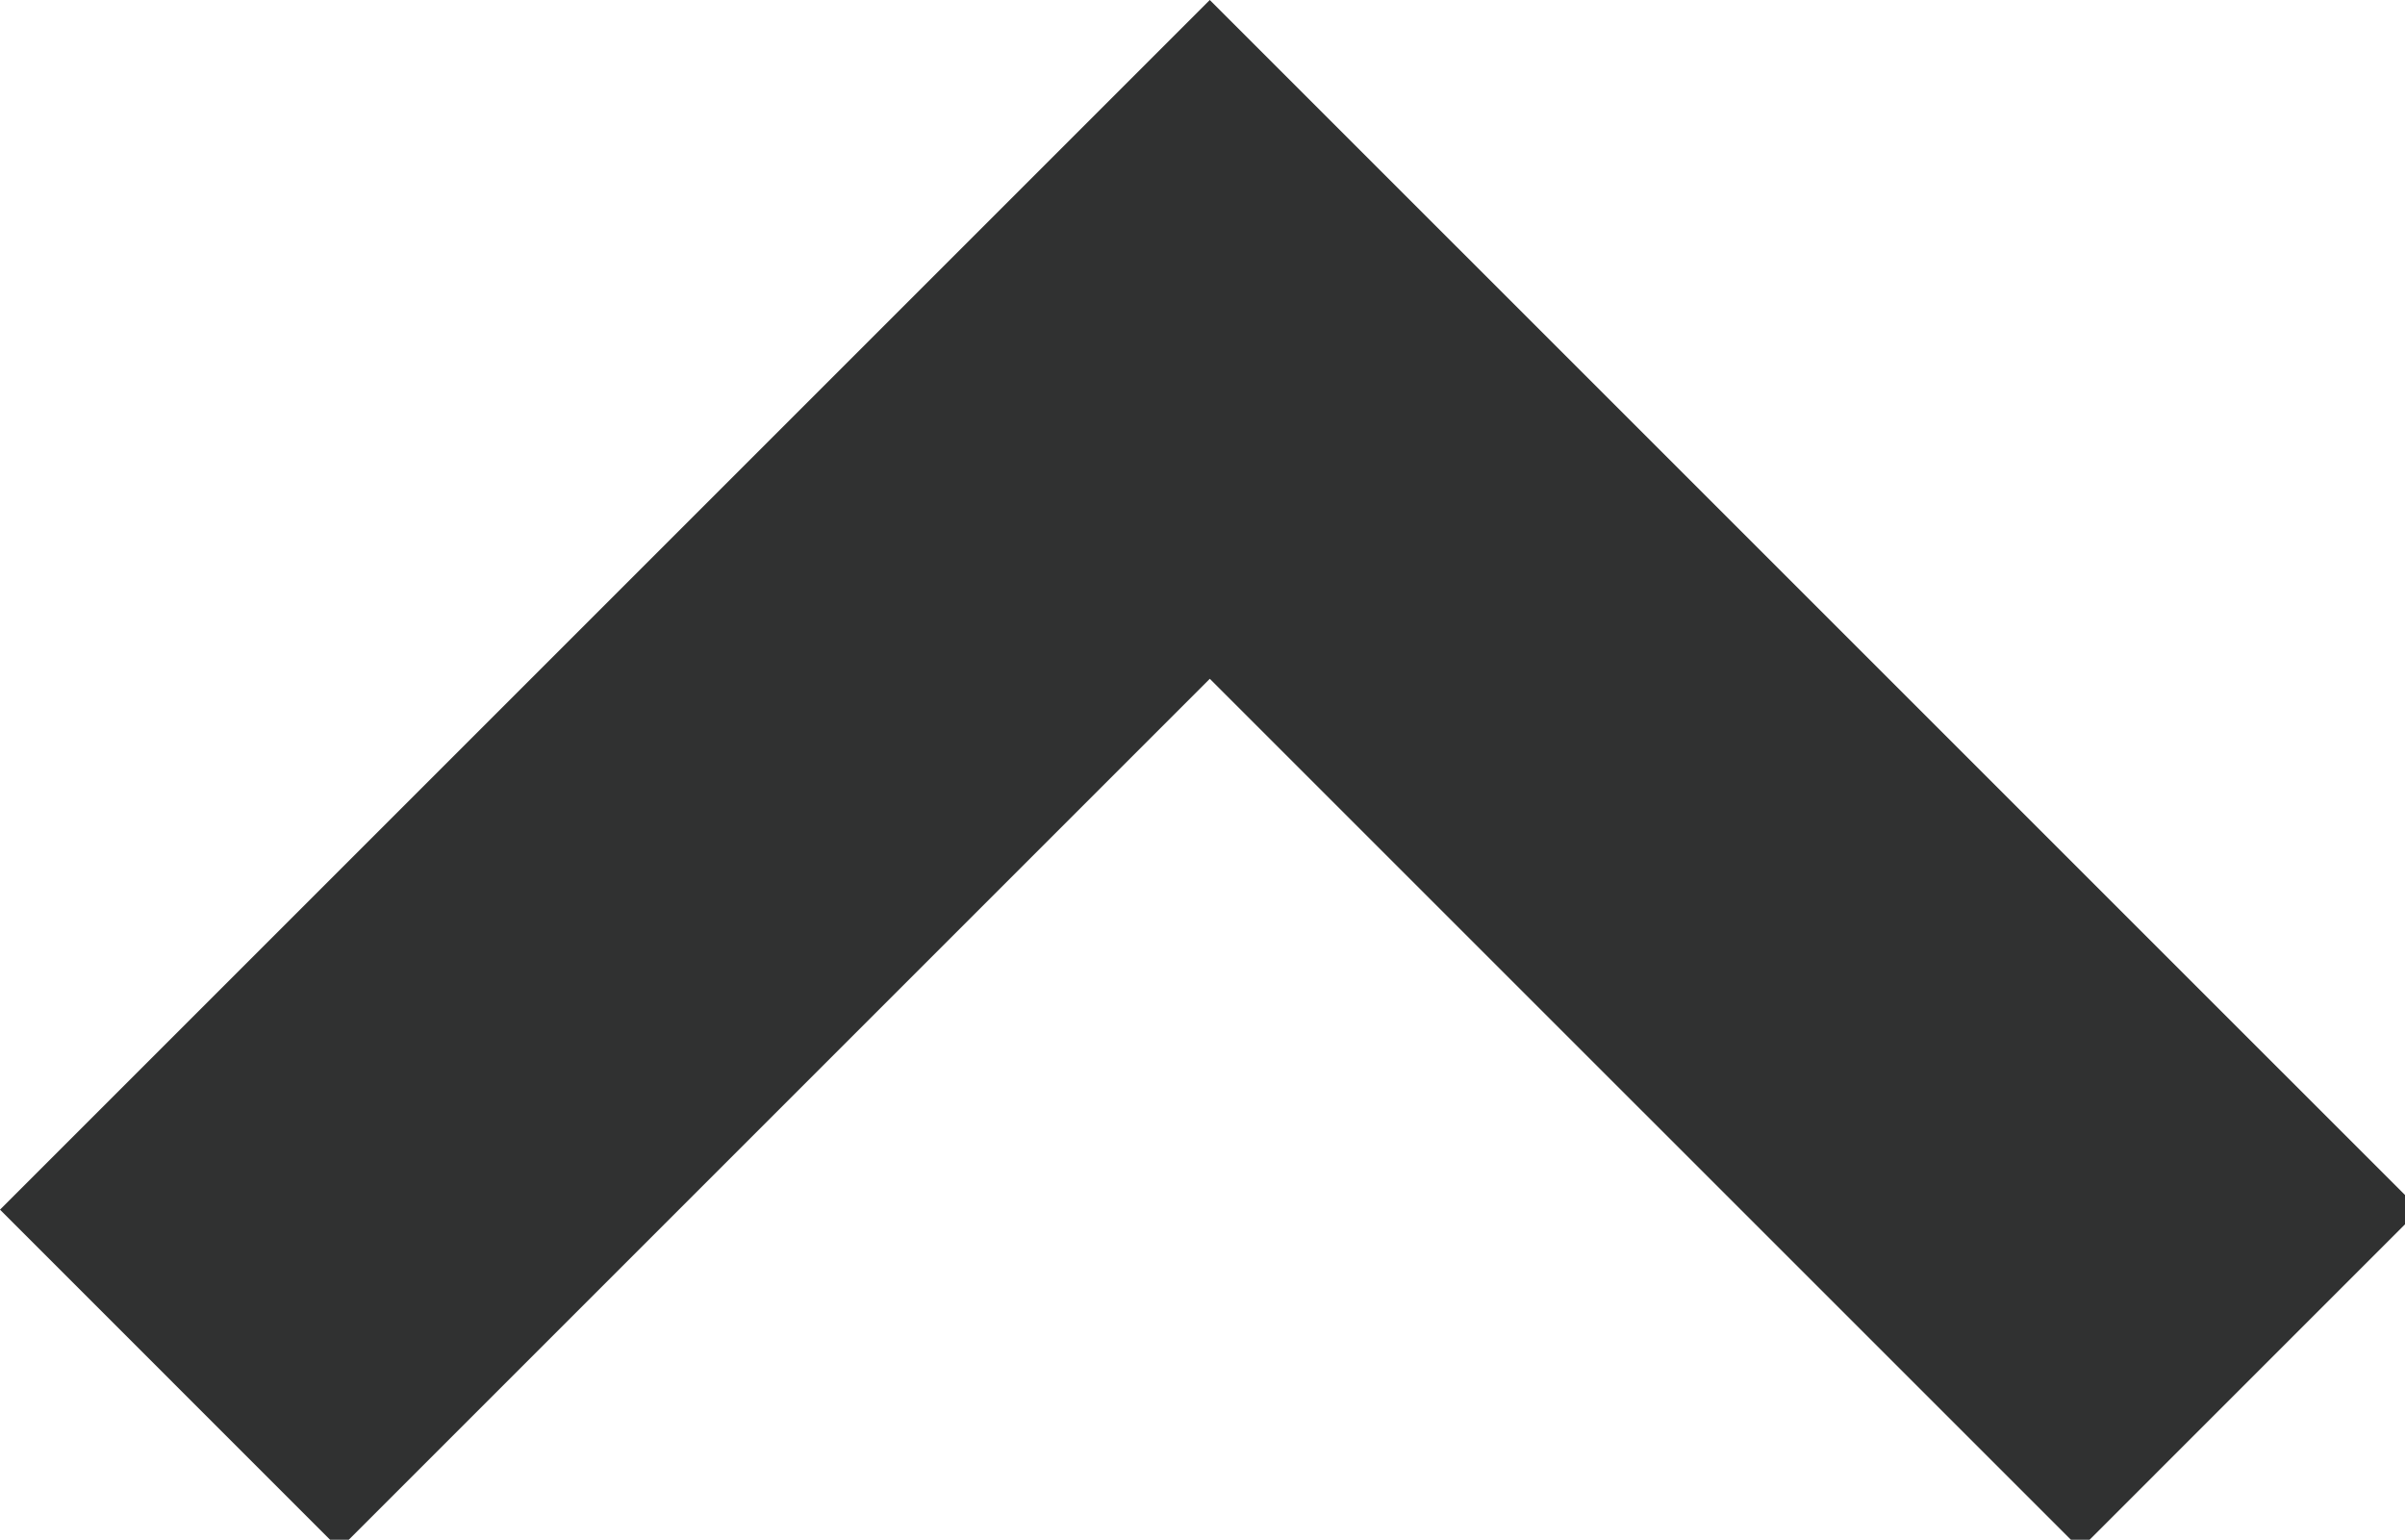 <svg id="_2" data-name="2" xmlns="http://www.w3.org/2000/svg" xmlns:xlink="http://www.w3.org/1999/xlink" viewBox="0 0 96.69 61.91"><defs><style>.cls-1{fill:#303131;}</style><symbol id="新規シンボル" data-name="新規シンボル" viewBox="0 0 512 327.82"><polygon class="cls-1" points="255.99 0 0 255.99 71.82 327.82 255.99 143.65 440.18 327.82 512 255.99 255.99 0"/></symbol></defs><title>icon-top</title><use width="512" height="327.82" transform="scale(0.19)" xlink:href="#新規シンボル"/></svg>